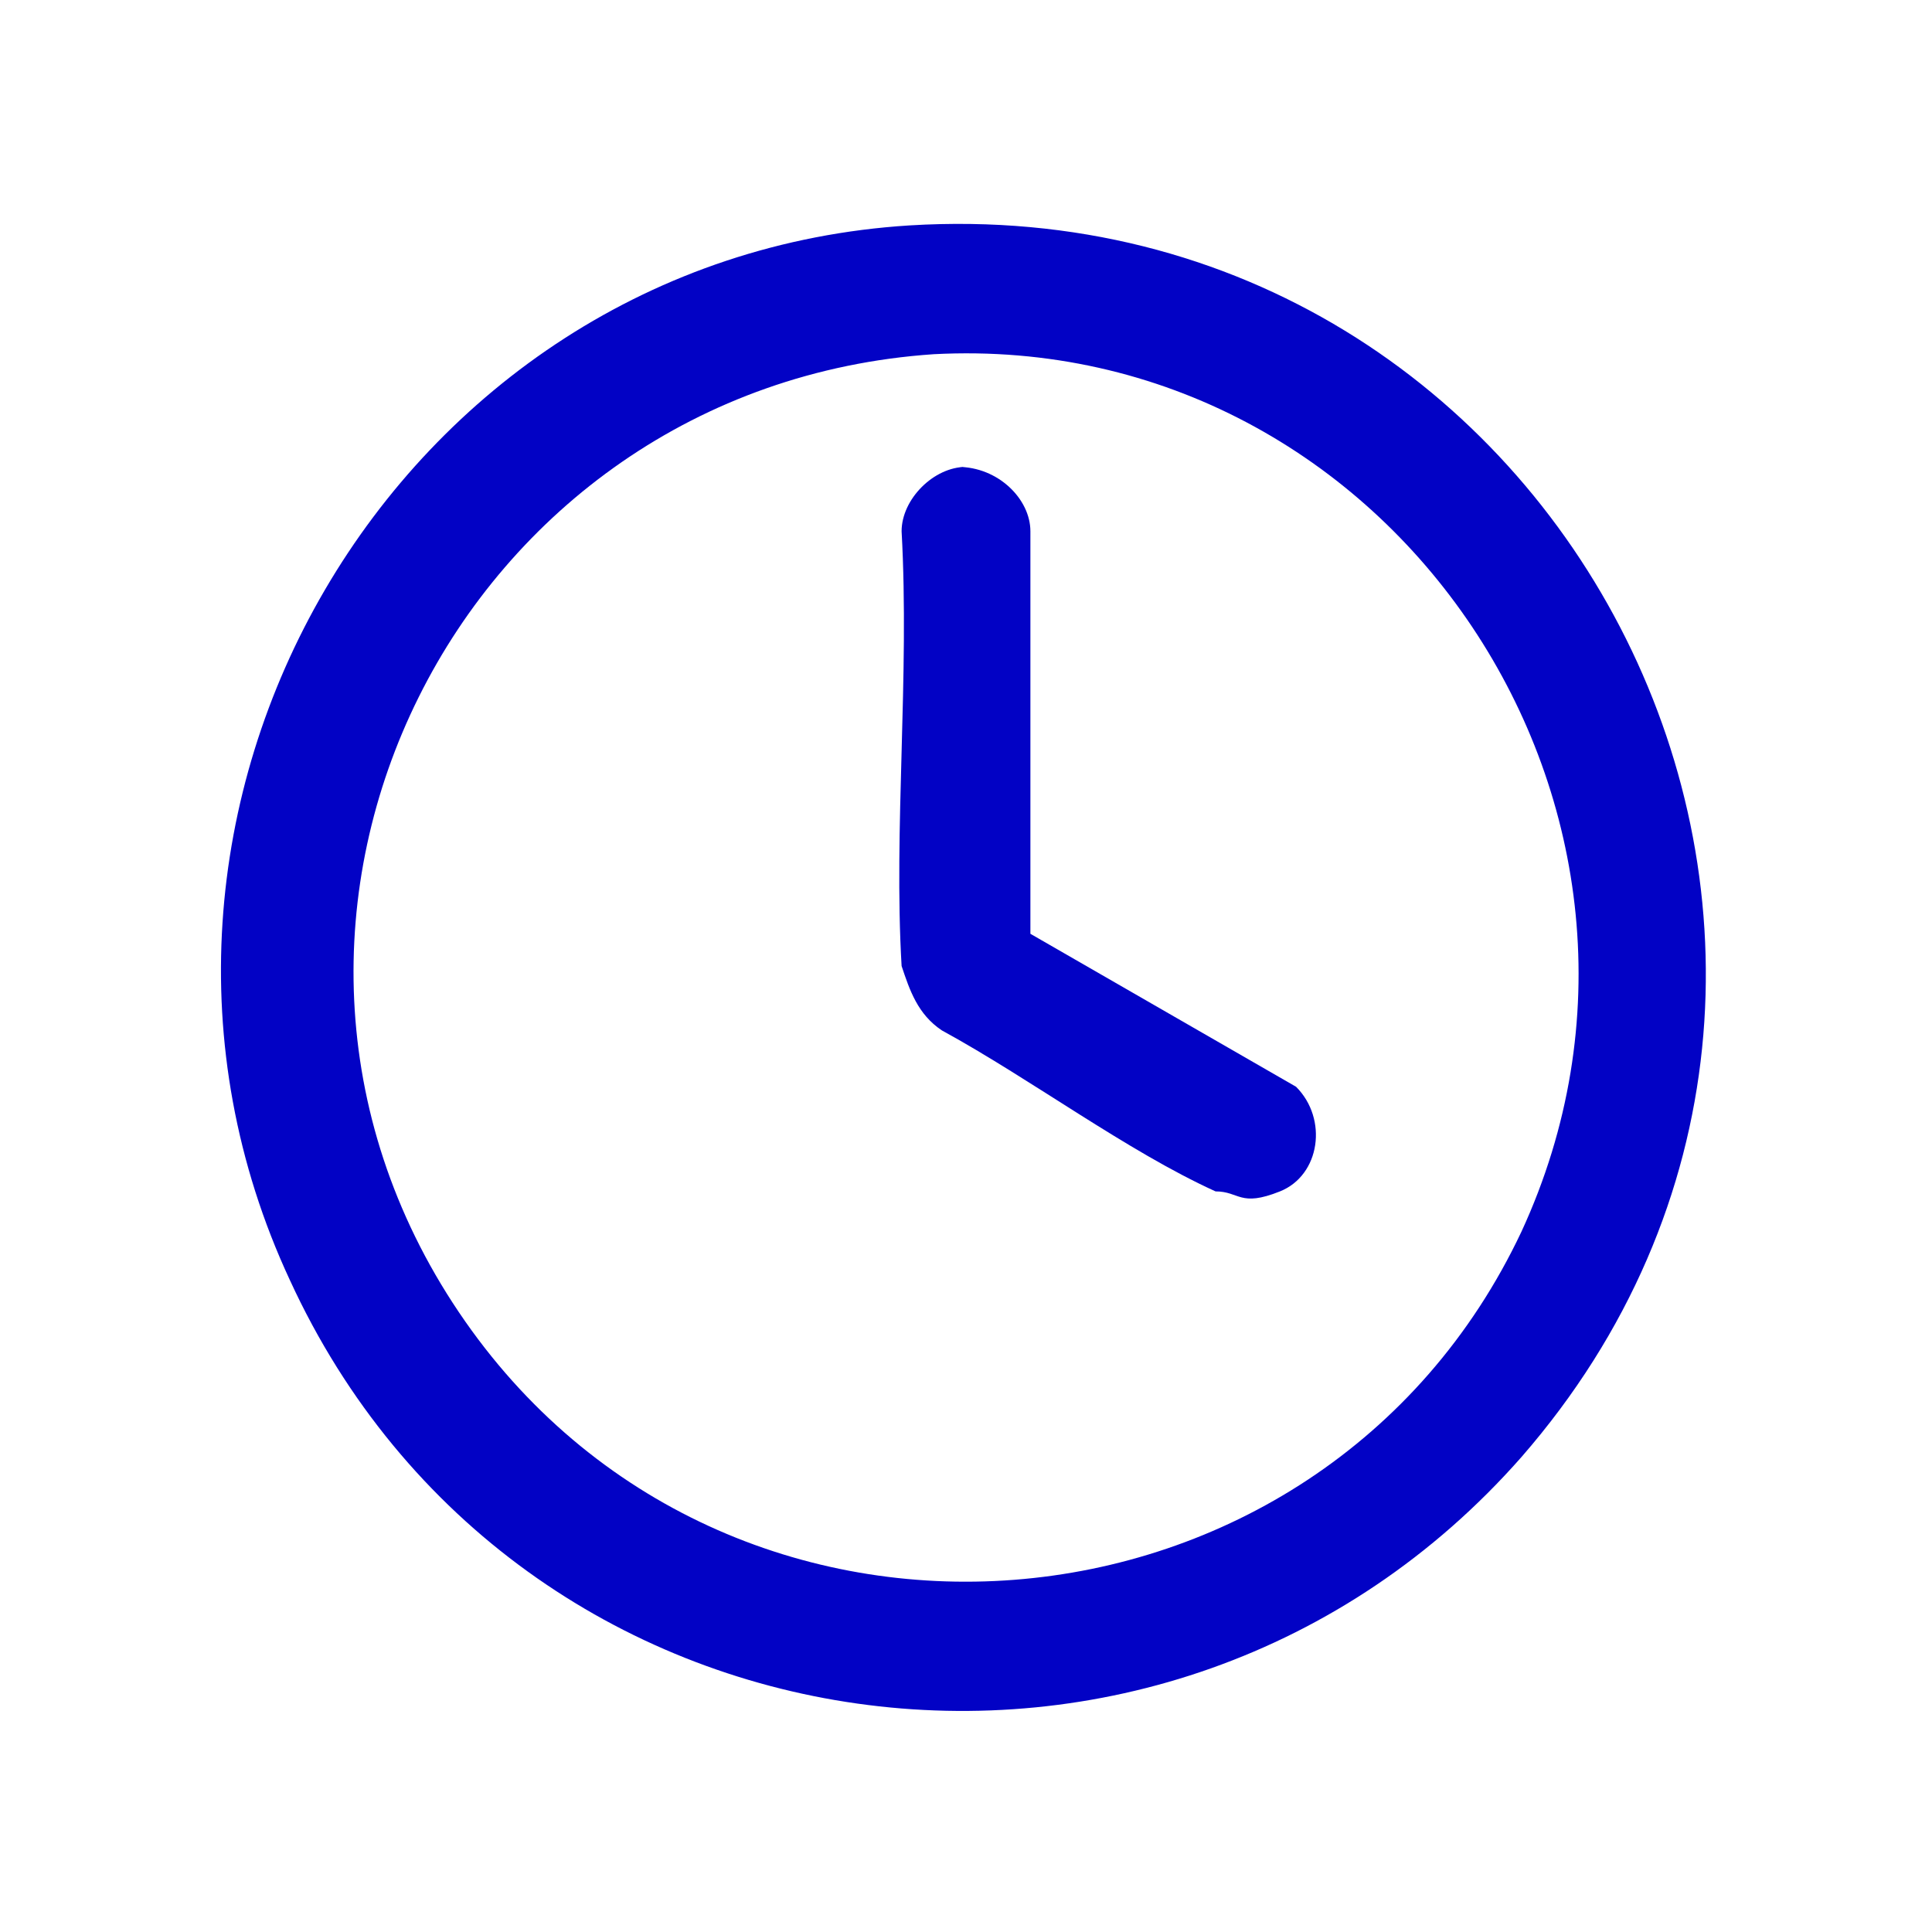 <svg width="24" height="24" viewBox="0 0 24 24" fill="none" xmlns="http://www.w3.org/2000/svg">
<path d="M11.3 2.8C19.5 2.3 24.3 11.9 18.9 18.1C14.5 23.1 6.4 22 3.6 15.9C0.9 10.1 4.9 3.2 11.3 2.8ZM11.6 4.4C5.7 4.8 2.4 11.4 5.7 16.3C9 21.2 16.4 20.6 18.9 15.3C21.3 10.1 17.3 4.1 11.6 4.4Z" fill="#0202C5"/>
<path d="M11.9 5.8C12.4 5.8 12.8 6.2 12.8 6.6V11.6L16.1 13.5C16.5 13.9 16.4 14.6 15.9 14.8C15.4 15 15.4 14.8 15.1 14.8C14 14.3 12.8 13.4 11.7 12.8C11.4 12.6 11.3 12.3 11.2 12C11.1 10.3 11.3 8.4 11.2 6.6C11.2 6.2 11.6 5.8 12 5.8H11.9Z" fill="#0202C5"/>
</svg>

